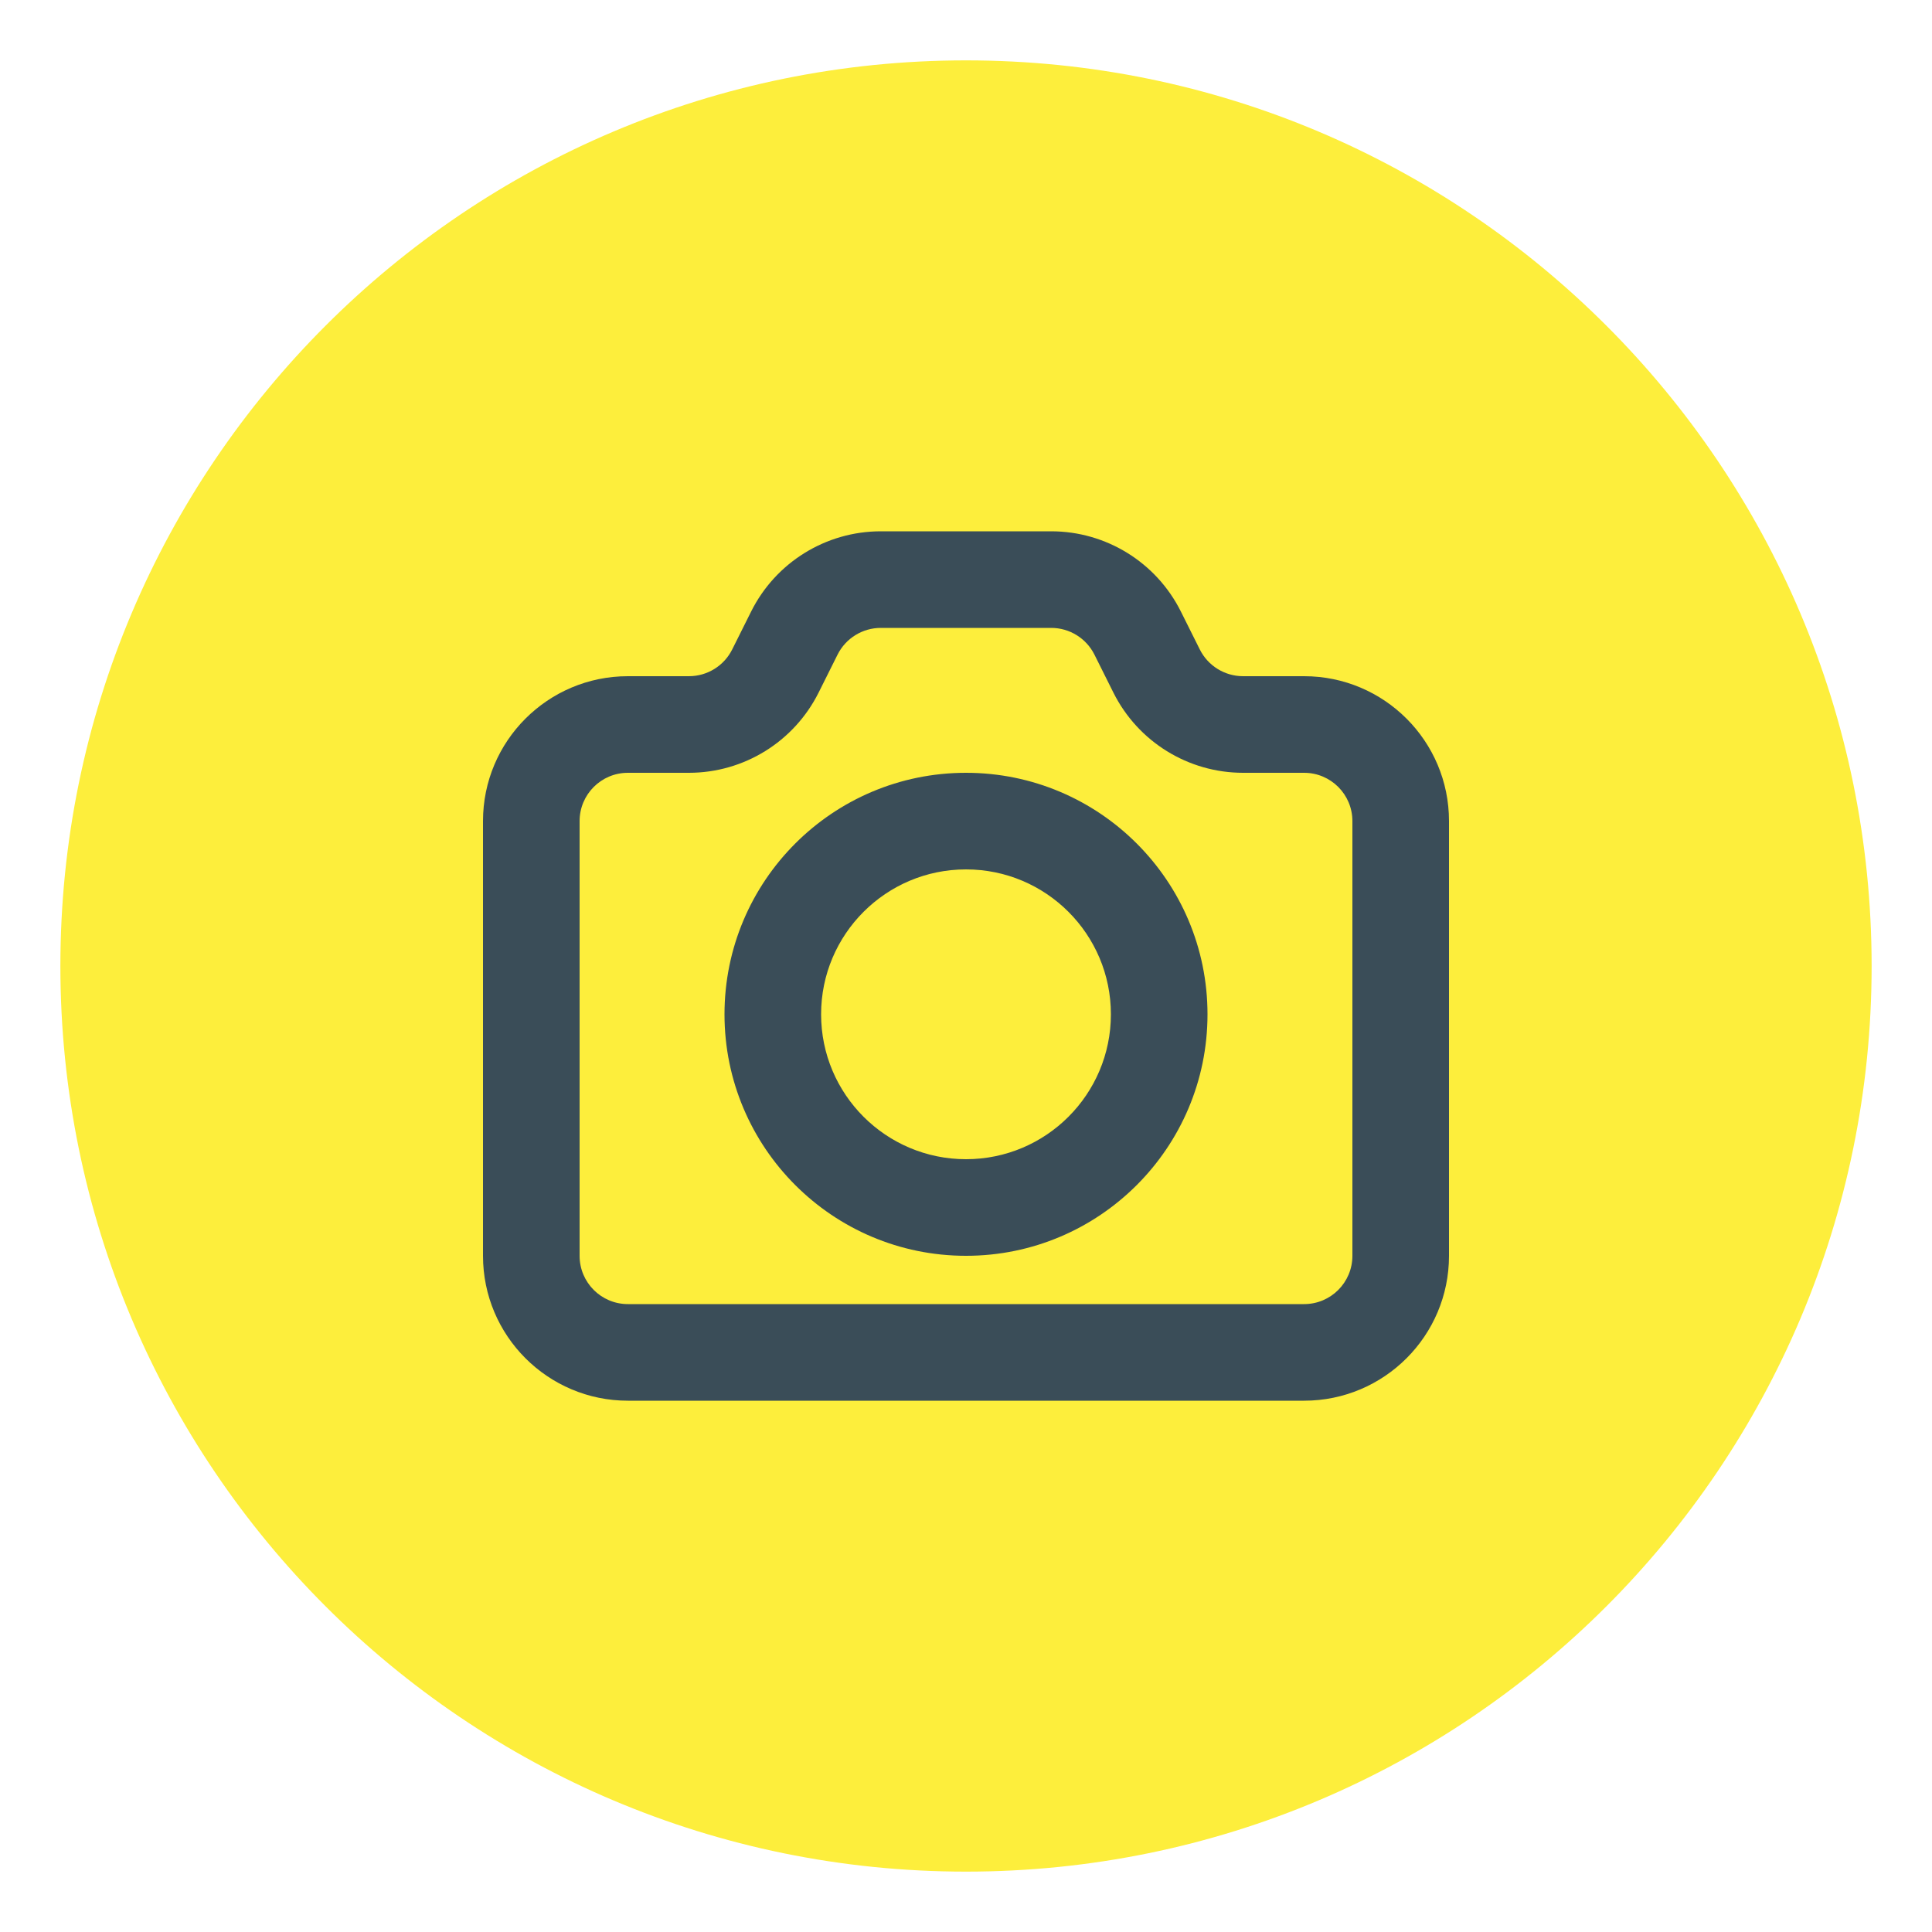<?xml version="1.0" encoding="UTF-8" standalone="no"?><svg xmlns="http://www.w3.org/2000/svg" fill="none" height="32" style="fill: none" viewBox="0 0 32 32" width="32"><path d="M31 16C31 24.284 24.284 31 16 31C7.716 31 1 24.284 1 16C1 7.716 7.716 1 16 1C24.284 1 31 7.716 31 16Z" fill="url(#paint0_linear_1283_1645)"/><g id="change1_1"><path clip-rule="evenodd" d="M13.873 10.842C14.009 10.571 14.286 10.4 14.589 10.4H17.411C17.714 10.4 17.991 10.571 18.127 10.842L18.442 11.473C18.849 12.286 19.68 12.8 20.589 12.8H21.6C22.042 12.8 22.4 13.158 22.4 13.6V20.8C22.4 21.242 22.042 21.6 21.6 21.6H10.4C9.958 21.6 9.6 21.242 9.6 20.8V13.6C9.6 13.158 9.958 12.8 10.4 12.8H11.411C12.32 12.8 13.151 12.286 13.558 11.473L13.873 10.842ZM14.589 8.8C13.68 8.8 12.849 9.314 12.442 10.127L12.127 10.758C11.991 11.029 11.714 11.2 11.411 11.2H10.4C9.075 11.2 8 12.274 8 13.6V20.8C8 22.125 9.075 23.2 10.4 23.2H21.6C22.925 23.2 24 22.125 24 20.8V13.6C24 12.274 22.925 11.2 21.6 11.2H20.589C20.286 11.2 20.009 11.029 19.873 10.758L19.558 10.127C19.151 9.314 18.32 8.8 17.411 8.8H14.589ZM13.6 16.8C13.6 15.475 14.675 14.4 16 14.4C17.326 14.4 18.4 15.475 18.4 16.8C18.4 18.125 17.326 19.2 16 19.2C14.675 19.2 13.6 18.125 13.6 16.8ZM16 12.8C13.791 12.8 12 14.591 12 16.8C12 19.009 13.791 20.8 16 20.8C18.209 20.8 20 19.009 20 16.8C20 14.591 18.209 12.8 16 12.8Z" fill="#3a4d58" fill-rule="evenodd"/></g><defs><linearGradient gradientUnits="userSpaceOnUse" id="paint0_linear_1283_1645" x1="16" x2="16" y1="1" y2="31"><stop stop-color="#fdee3c"/><stop offset="1" stop-color="#fdee3c"/></linearGradient></defs></svg>